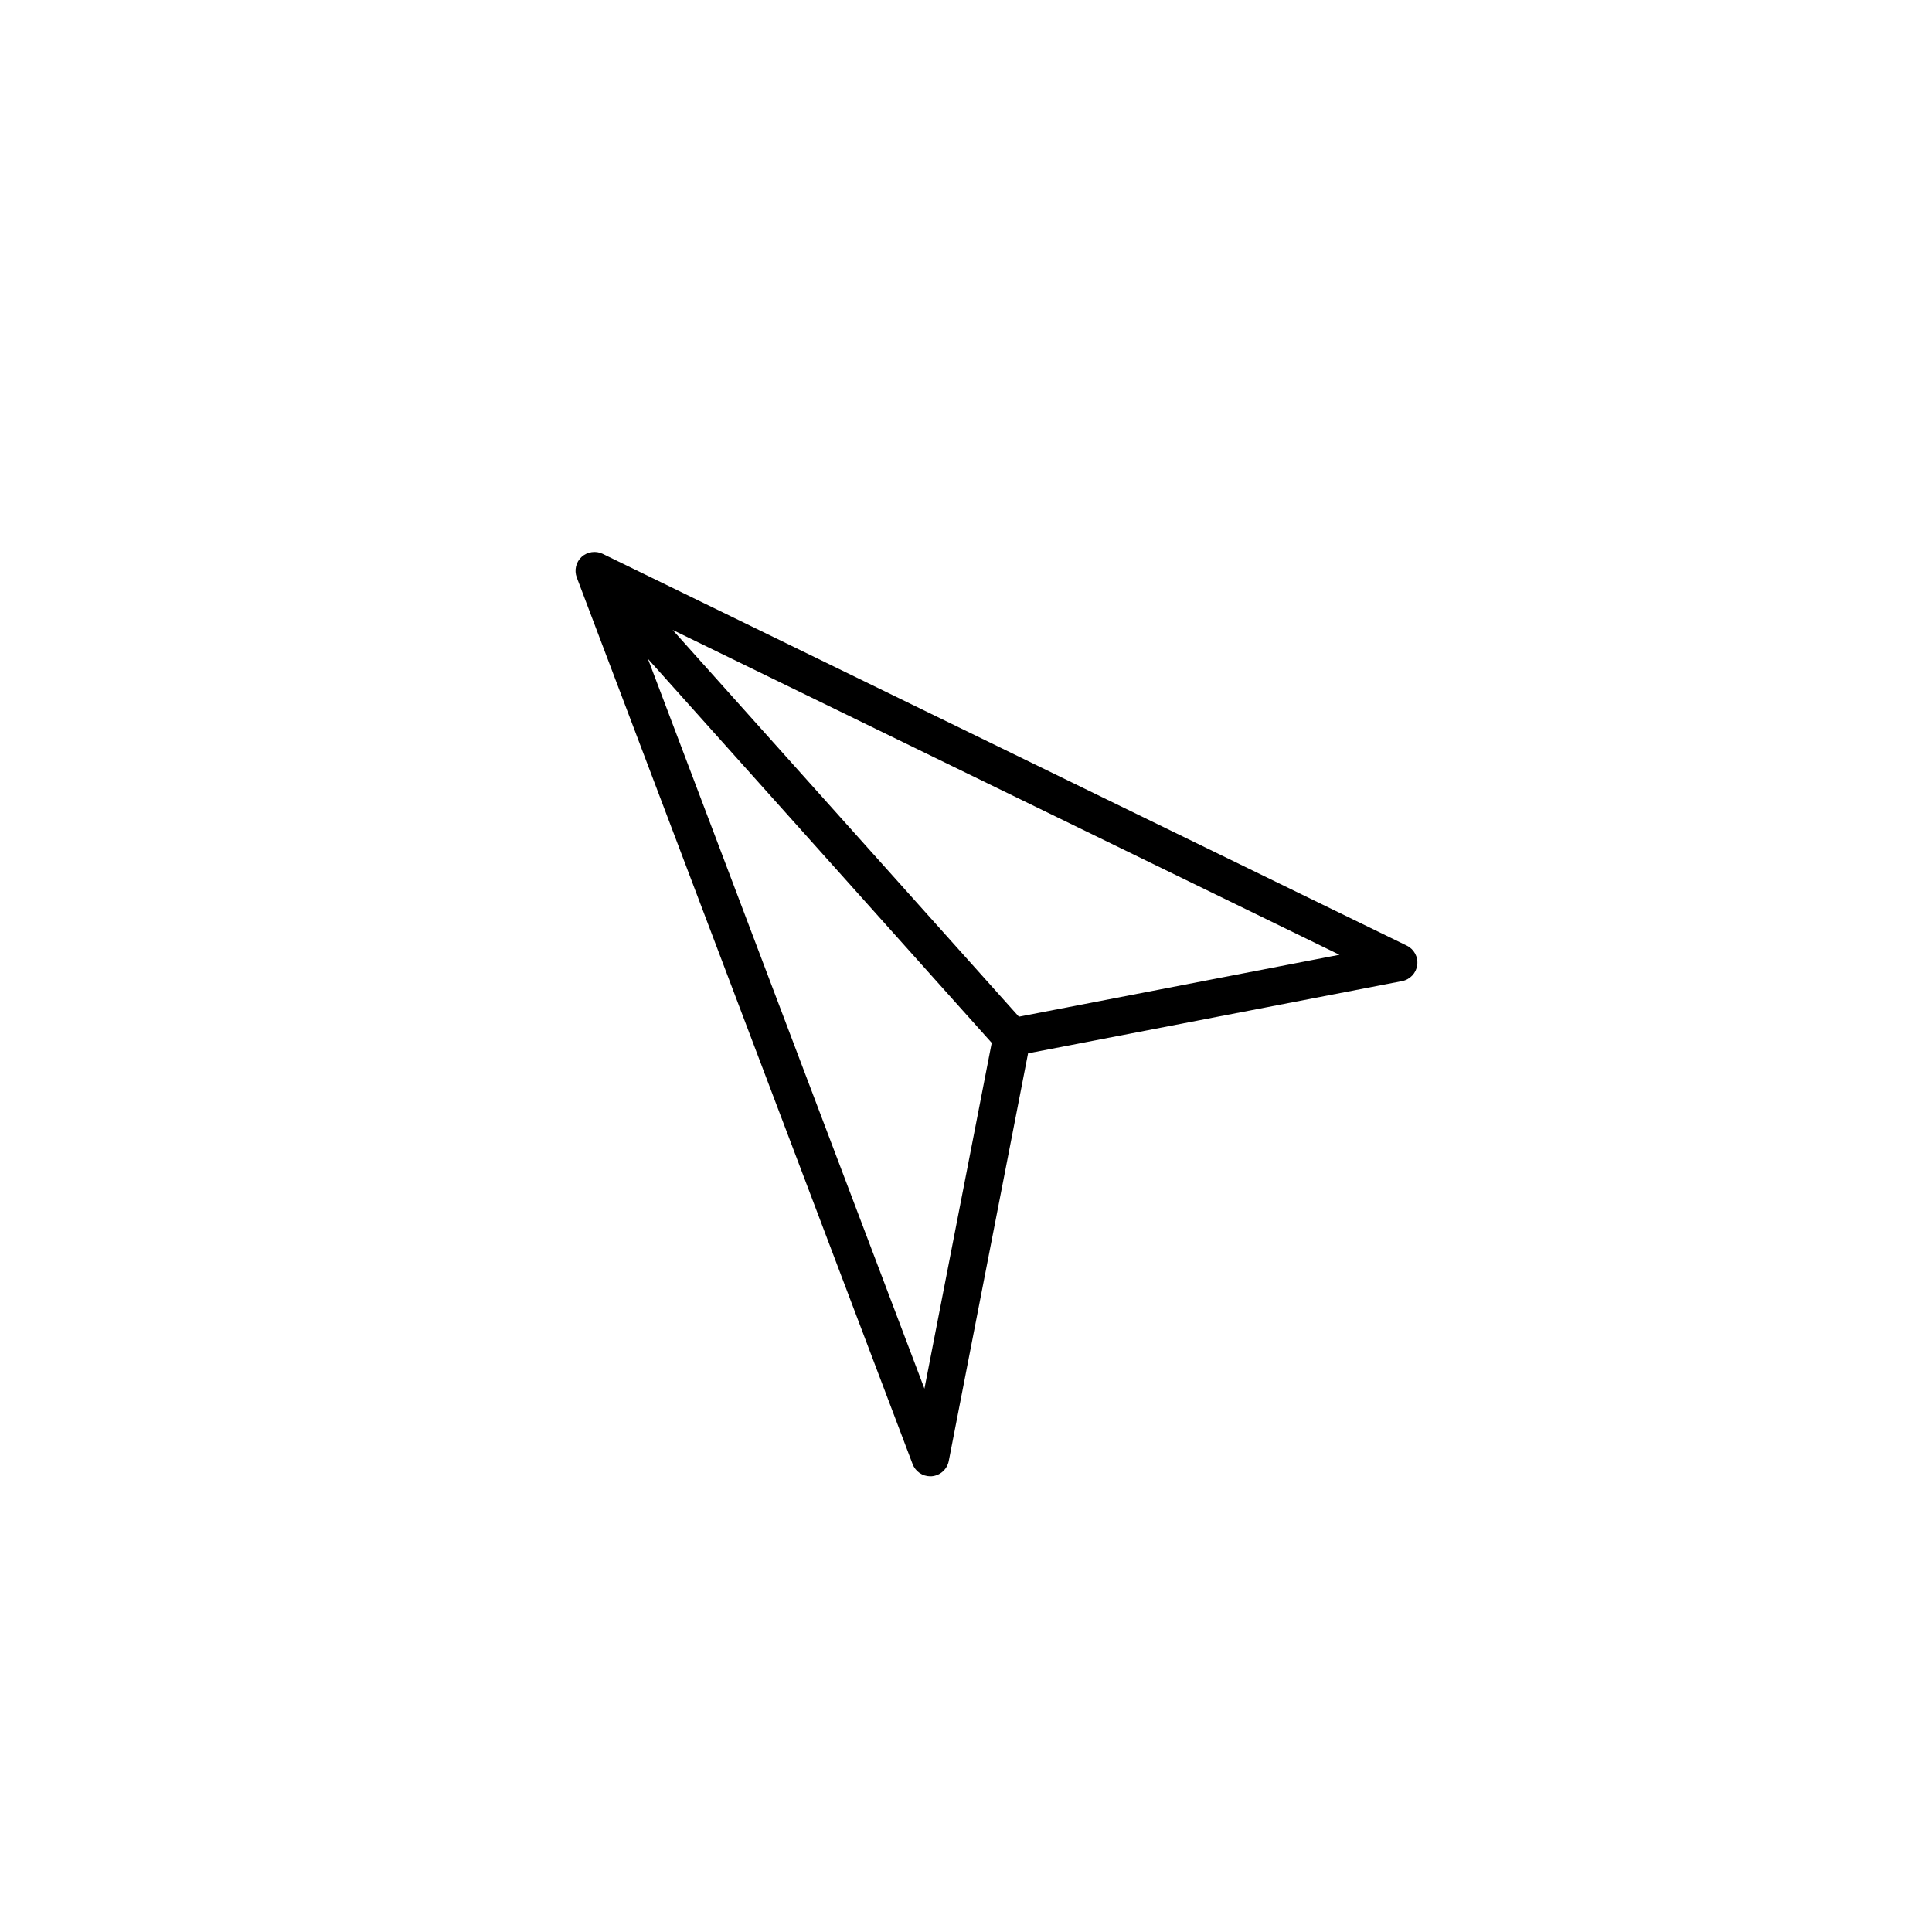 <?xml version="1.0" encoding="utf-8"?>
<!-- Generator: Adobe Illustrator 17.0.0, SVG Export Plug-In . SVG Version: 6.00 Build 0)  -->
<!DOCTYPE svg PUBLIC "-//W3C//DTD SVG 1.1//EN" "http://www.w3.org/Graphics/SVG/1.1/DTD/svg11.dtd">
<svg version="1.1" id="Capa_1" xmlns="http://www.w3.org/2000/svg" xmlns:xlink="http://www.w3.org/1999/xlink" x="0px" y="0px"
	 width="64px" height="64px" viewBox="0 0 64 64" enable-background="new 0 0 64 64" xml:space="preserve">
<path d="M19.147,19.237l11.084,29.262c0.091,0.242,0.326,0.405,0.585,0.405l0.053-0.002c0.277-0.024,0.507-0.231,0.56-0.504
	l2.627-13.505L46.447,32.5c0.265-0.052,0.466-0.266,0.501-0.532c0.035-0.267-0.104-0.525-0.346-0.643L20.076,18.401l-0.003-0.004
	l-0.002,0.001l-0.107-0.052c-0.227-0.111-0.511-0.068-0.695,0.1c-0.188,0.17-0.254,0.443-0.163,0.682l0.038,0.101l-0.003,0.002
	L19.147,19.237z M44.371,31.628l-10.619,2.051l-11.47-12.812L44.371,31.628z M32.852,34.546l-2.229,11.456l-9.159-24.177
	L32.852,34.546z"/>
</svg>

